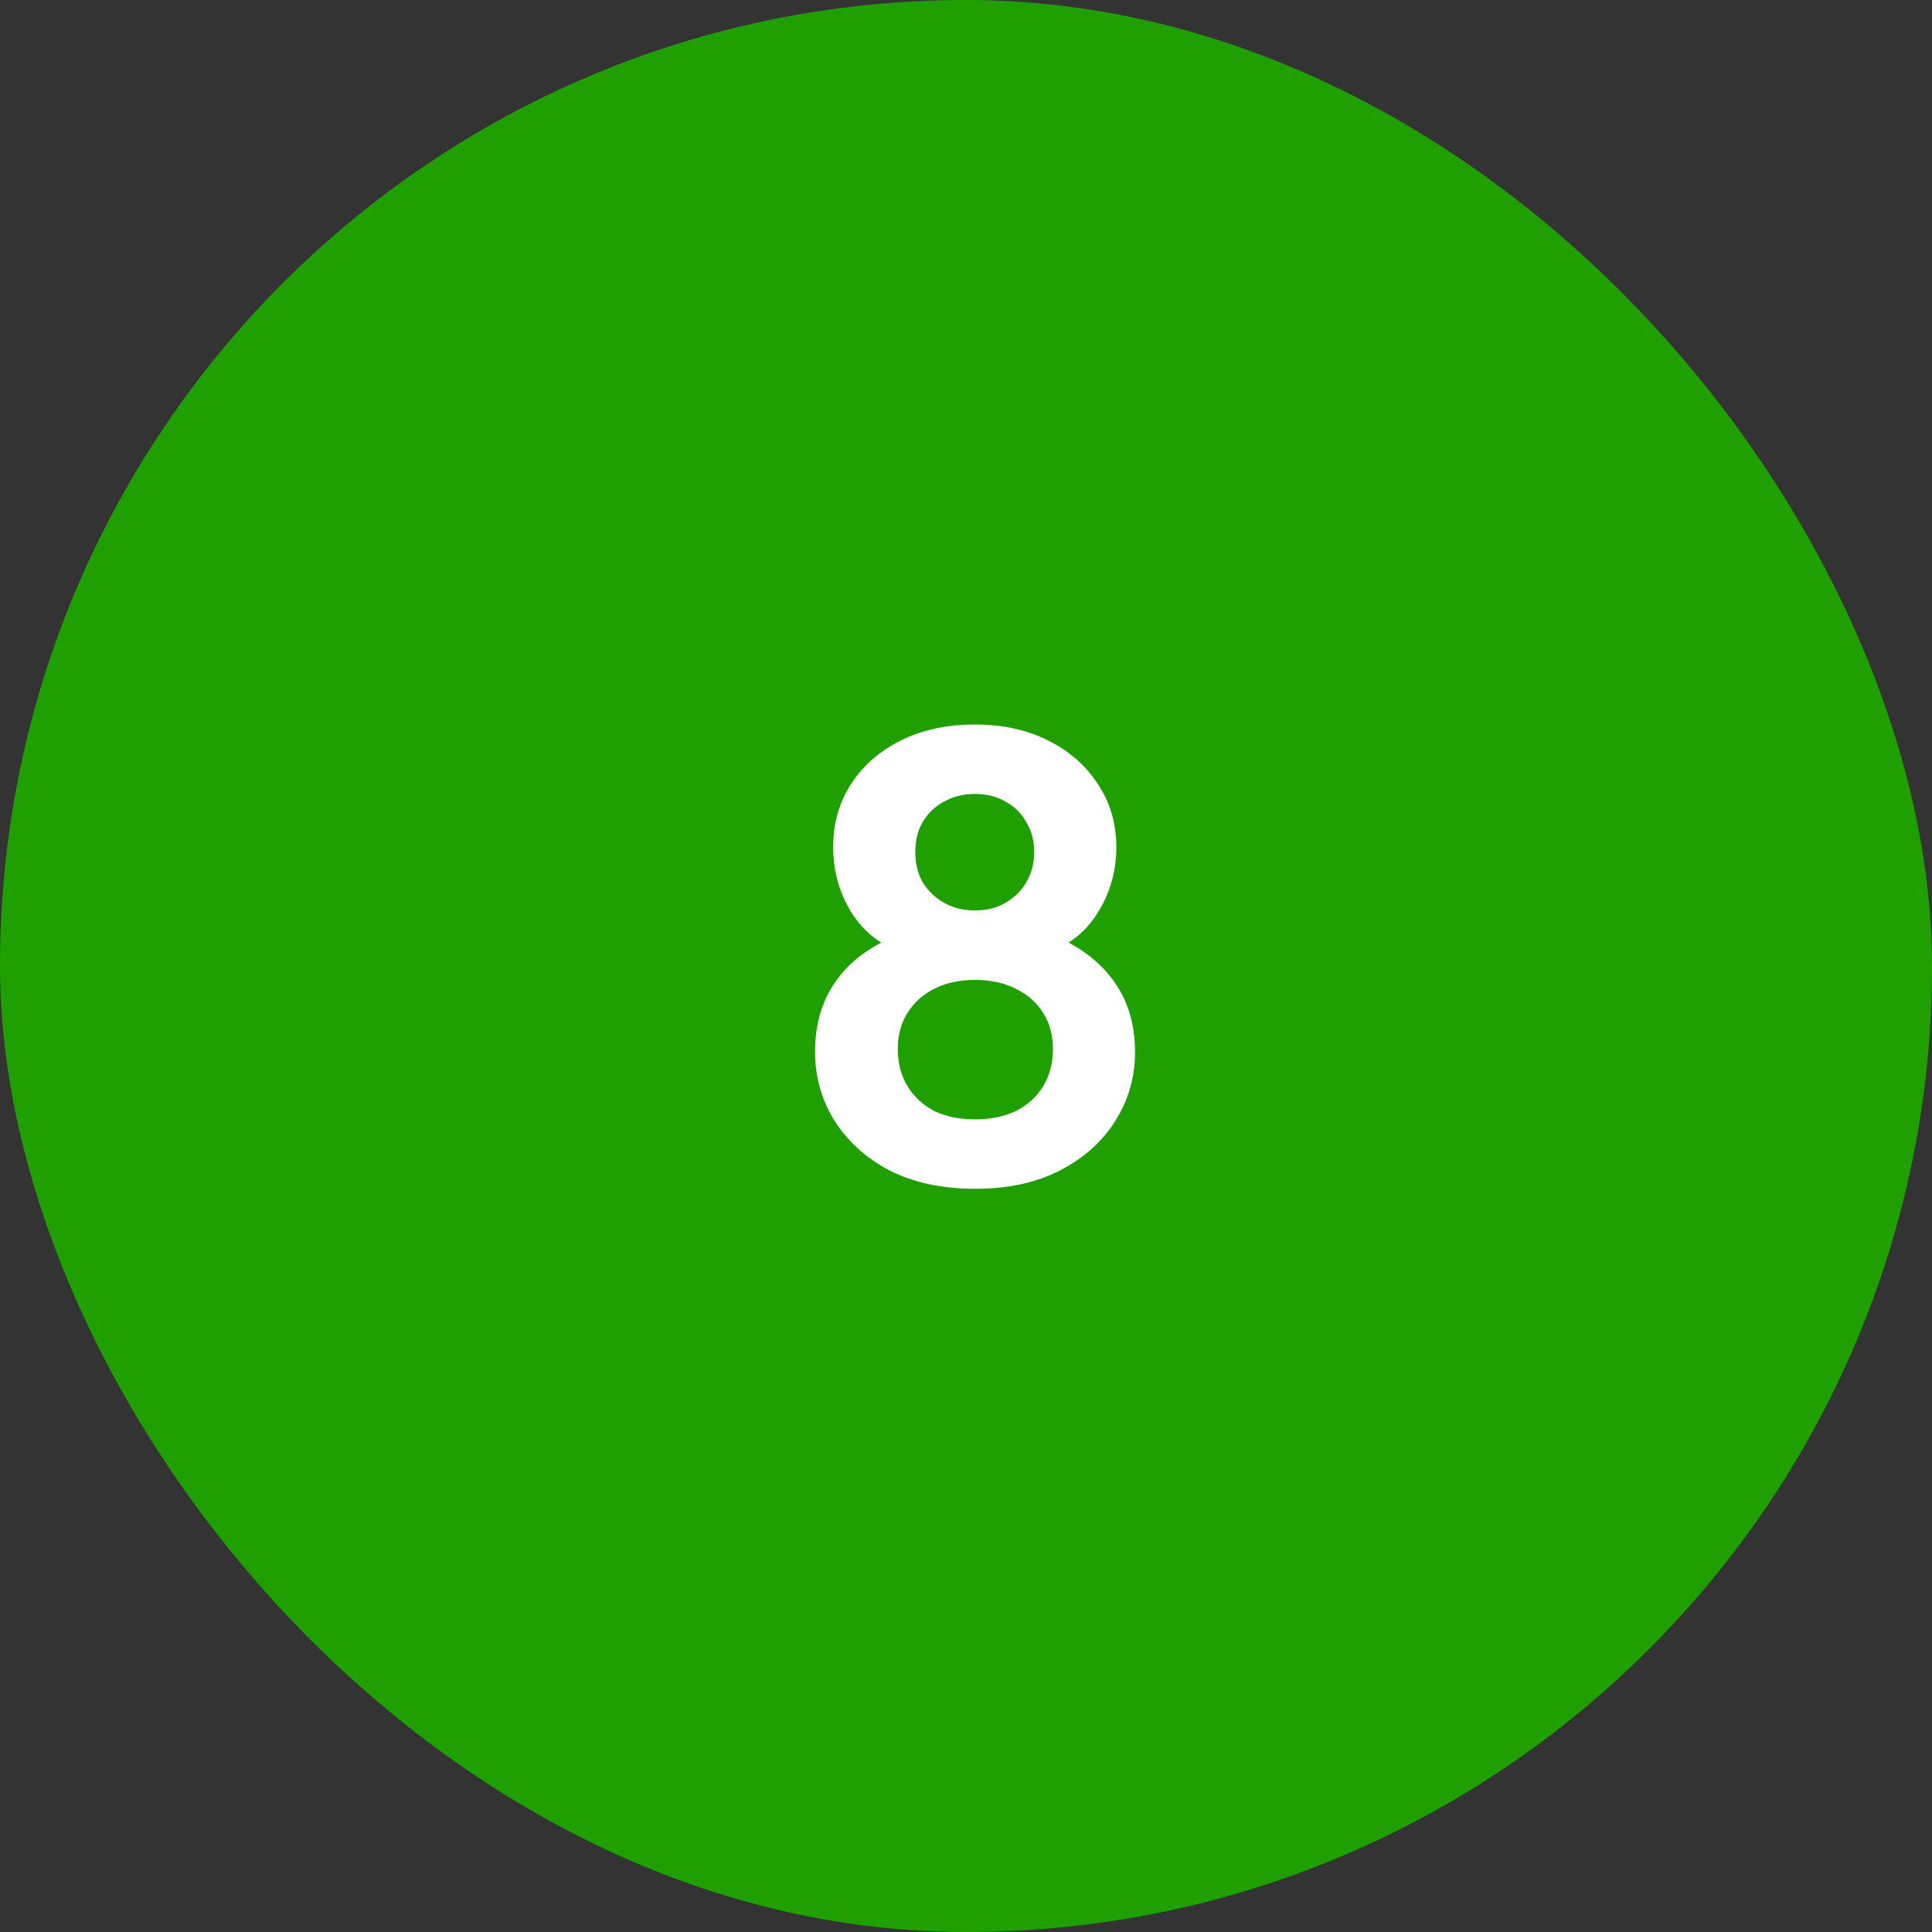 <svg width="64" height="64" viewBox="0 0 64 64" fill="none" xmlns="http://www.w3.org/2000/svg">
<rect x="0" y="0" width="64" height="64" fill="#333333" stroke="none"/>
<rect width="64" height="64" rx="32" fill="#1F9F00"/>
<path d="M32.3 39.38C31.22 39.38 30.28 39.18 29.48 38.78C28.693 38.367 28.08 37.813 27.64 37.12C27.213 36.427 27 35.667 27 34.84C27 33.867 27.26 33.047 27.78 32.38C28.3 31.7 29.053 31.2 30.04 30.88L29.88 31.54C29.173 31.313 28.613 30.873 28.2 30.22C27.8 29.567 27.6 28.847 27.6 28.06C27.6 27.273 27.8 26.573 28.2 25.96C28.6 25.347 29.153 24.867 29.86 24.52C30.567 24.173 31.38 24 32.3 24C33.207 24 34.007 24.173 34.7 24.52C35.407 24.867 35.96 25.347 36.36 25.96C36.773 26.573 36.98 27.273 36.98 28.06C36.98 28.86 36.773 29.587 36.36 30.24C35.96 30.88 35.407 31.32 34.7 31.56L34.56 30.86C35.547 31.207 36.3 31.72 36.82 32.4C37.34 33.067 37.6 33.887 37.6 34.86C37.6 35.687 37.38 36.447 36.94 37.14C36.513 37.82 35.9 38.367 35.1 38.78C34.313 39.18 33.38 39.38 32.3 39.38ZM32.3 37.08C32.82 37.08 33.273 36.987 33.66 36.8C34.047 36.6 34.347 36.327 34.56 35.98C34.773 35.62 34.88 35.213 34.88 34.76C34.88 34.293 34.773 33.893 34.56 33.56C34.347 33.213 34.047 32.947 33.66 32.76C33.273 32.56 32.82 32.46 32.3 32.46C31.78 32.46 31.327 32.56 30.94 32.76C30.567 32.947 30.273 33.213 30.06 33.56C29.847 33.893 29.74 34.293 29.74 34.76C29.74 35.213 29.847 35.62 30.06 35.98C30.273 36.327 30.567 36.6 30.94 36.8C31.327 36.987 31.78 37.08 32.3 37.08ZM32.3 30.16C32.687 30.16 33.027 30.073 33.32 29.9C33.613 29.727 33.84 29.5 34 29.22C34.173 28.927 34.26 28.593 34.26 28.22C34.26 27.847 34.173 27.52 34 27.24C33.84 26.947 33.613 26.72 33.32 26.56C33.027 26.387 32.687 26.3 32.3 26.3C31.913 26.3 31.567 26.387 31.26 26.56C30.967 26.72 30.733 26.947 30.56 27.24C30.4 27.52 30.32 27.847 30.32 28.22C30.32 28.593 30.4 28.927 30.56 29.22C30.733 29.5 30.967 29.727 31.26 29.9C31.567 30.073 31.913 30.16 32.3 30.16Z" fill="white"/>
</svg>
